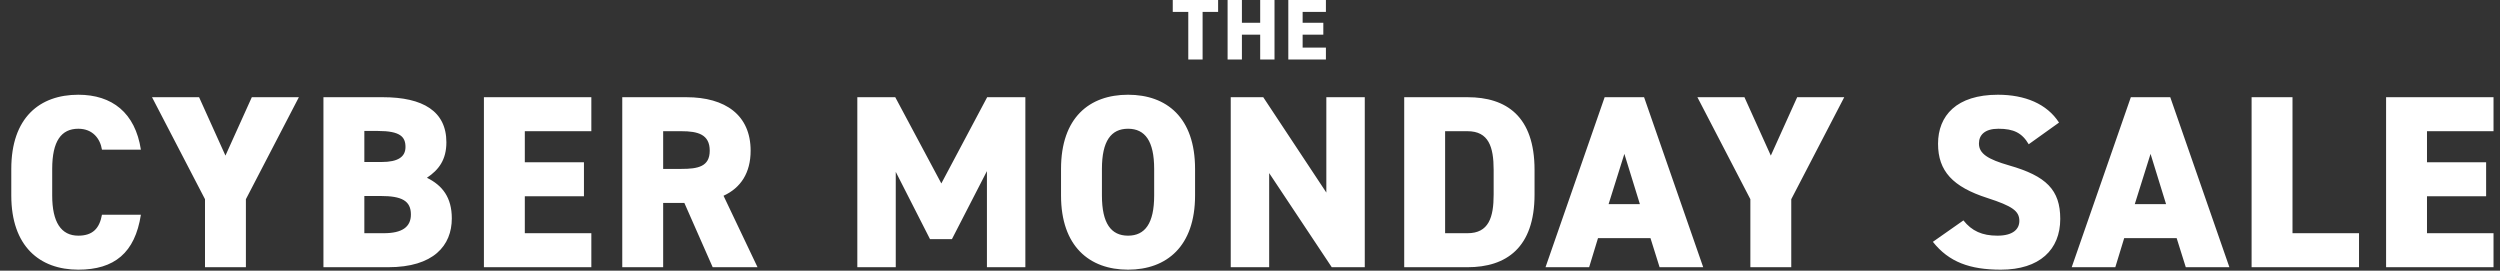 <svg xmlns="http://www.w3.org/2000/svg" fill="none" viewBox="0 0 314 34" height="34" width="314">
<rect x="0" y="0" width="314" height="34" fill="#333333" stroke="none"/>
<path fill="white" d="M147.298 5.77165e-05H152.995V1.495H151.046V7.474H149.248V1.495H147.298V5.77165e-05ZM155.984 5.77165e-05V2.86H158.28V5.77165e-05H160.078V7.474H158.28V4.354H155.984V7.474H154.186V5.77165e-05H155.984ZM161.812 5.77165e-05H166.534V1.495H163.61V2.86H166.209V4.354H163.61V5.979H166.534V7.474H161.812V5.77165e-05Z"></path>
<path fill="white" d="M17.696 18.8H12.807C12.59 17.438 11.662 16.17 9.836 16.17C7.701 16.17 6.556 17.717 6.556 21.214V24.556C6.556 27.898 7.67 29.6 9.836 29.6C11.662 29.6 12.497 28.672 12.807 26.97H17.696C16.953 31.767 14.354 33.871 9.836 33.871C4.977 33.871 1.418 30.931 1.418 24.556V21.214C1.418 14.777 4.977 11.899 9.836 11.899C14.075 11.899 16.985 14.158 17.696 18.8ZM19.094 12.209H25.005L28.316 19.543L31.628 12.209H37.538L30.885 25.02V33.562H25.748V25.02L19.094 12.209ZM40.624 12.209H48.082C53.126 12.209 56.066 13.972 56.066 17.872C56.066 20.069 55.107 21.338 53.621 22.328C55.571 23.287 56.747 24.804 56.747 27.434C56.747 30.838 54.457 33.562 48.763 33.562H40.624V12.209ZM45.761 24.618V29.291H48.206C50.496 29.291 51.61 28.517 51.61 26.939C51.61 25.206 50.434 24.618 47.834 24.618H45.761ZM45.761 16.448V20.347H47.927C50.001 20.347 50.929 19.698 50.929 18.46C50.929 17.191 50.279 16.448 47.463 16.448H45.761ZM60.78 12.209H74.273V16.479H65.917V20.378H73.344V24.649H65.917V29.291H74.273V33.562H60.78V12.209ZM95.146 33.562H89.513L85.954 25.485H83.293V33.562H78.156V12.209H86.202C91.123 12.209 94.279 14.467 94.279 18.924C94.279 21.709 93.041 23.597 90.875 24.587L95.146 33.562ZM83.293 21.214H85.583C87.657 21.214 89.142 20.935 89.142 18.924C89.142 16.881 87.657 16.479 85.583 16.479H83.293V21.214ZM112.445 12.209L118.232 23.04L123.988 12.209H128.785V33.562H123.958V21.492L119.563 30.034H116.809L112.507 21.585V33.562H107.68V12.209H112.445ZM150.1 24.556C150.1 30.931 146.541 33.871 141.682 33.871C136.824 33.871 133.265 30.931 133.265 24.556V21.214C133.265 14.777 136.824 11.899 141.682 11.899C146.541 11.899 150.1 14.777 150.1 21.214V24.556ZM138.402 21.214V24.556C138.402 28.053 139.547 29.6 141.682 29.6C143.818 29.6 144.963 28.053 144.963 24.556V21.214C144.963 17.717 143.818 16.17 141.682 16.17C139.547 16.17 138.402 17.717 138.402 21.214ZM166.588 12.209H171.415V33.562H167.269L159.408 21.74V33.562H154.58V12.209H158.665L166.588 24.185V12.209ZM184.322 33.562H176.369V12.209H184.322C189.181 12.209 192.739 14.591 192.739 21.338V24.432C192.739 31.117 189.181 33.562 184.322 33.562ZM184.322 29.291C186.983 29.291 187.602 27.31 187.602 24.432V21.338C187.602 18.46 186.983 16.479 184.322 16.479H181.506V29.291H184.322ZM199.595 33.562H194.117L201.544 12.209H206.496L213.923 33.562H208.445L207.3 29.91H200.709L199.595 33.562ZM204.02 19.326L202.039 25.639H205.97L204.02 19.326ZM213.193 12.209H219.103L222.415 19.543L225.726 12.209H231.637L224.983 25.02V33.562H219.846V25.02L213.193 12.209ZM258.613 15.396L254.806 18.119C253.971 16.696 252.919 16.17 251 16.17C249.298 16.17 248.555 16.943 248.555 18.026C248.555 19.295 249.669 20.007 252.362 20.781C257.004 22.111 258.768 23.844 258.768 27.496C258.768 31.364 256.168 33.871 251.31 33.871C247.41 33.871 244.78 32.912 242.768 30.374L246.606 27.682C247.658 29.012 248.958 29.6 250.876 29.6C252.857 29.6 253.63 28.765 253.63 27.744C253.63 26.506 252.764 25.887 249.607 24.866C245.275 23.473 243.418 21.492 243.418 18.057C243.418 14.529 245.739 11.899 250.938 11.899C254.342 11.899 257.097 13.044 258.613 15.396ZM265.683 33.562H260.206L267.633 12.209H272.585L280.012 33.562H274.534L273.389 29.91H266.798L265.683 33.562ZM270.109 19.326L268.128 25.639H272.058L270.109 19.326ZM287.938 12.209V29.291H296.293V33.562H282.8V12.209H287.938ZM299.693 12.209H313.186V16.479H304.83V20.378H312.257V24.649H304.83V29.291H313.186V33.562H299.693V12.209Z"></path>
</svg>
